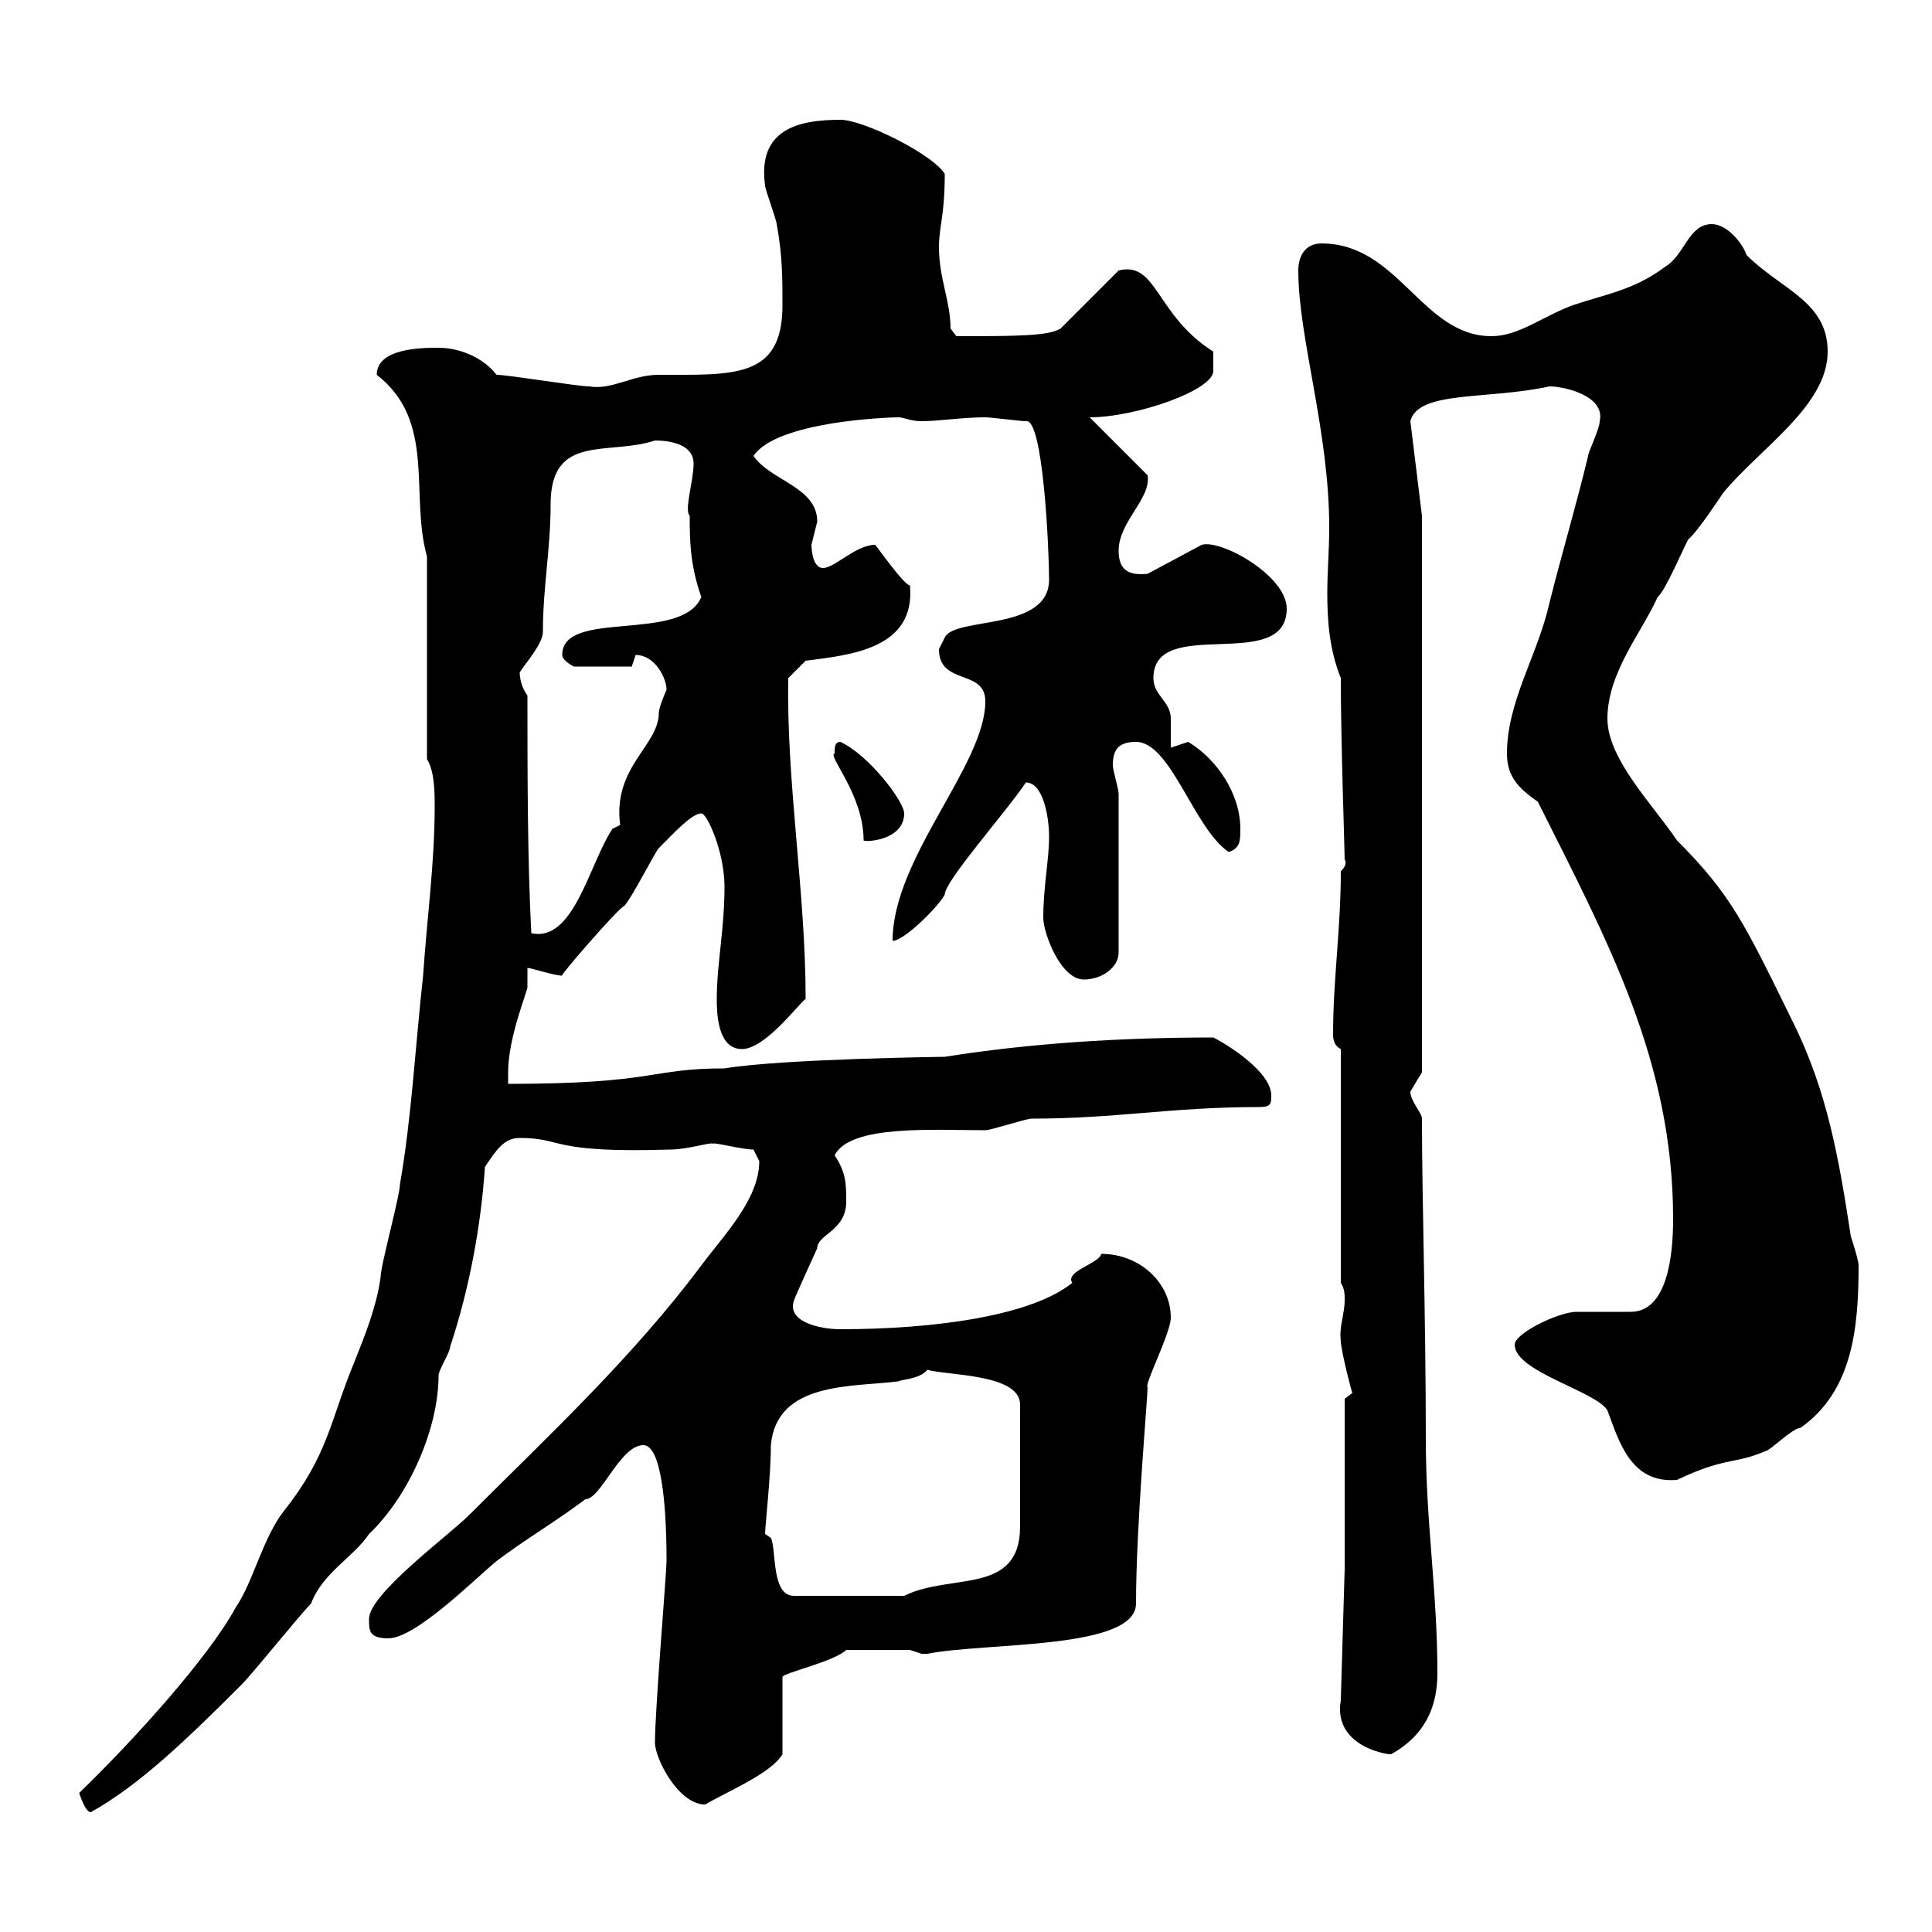 <svg xmlns="http://www.w3.org/2000/svg" xmlns:xlink="http://www.w3.org/1999/xlink" width="300" height="300"><path d="M12.30 278.40C12.30 278.40 13.20 281.40 14.10 281.40C21.60 277.20 28.80 270.30 37.50 261.60C39.30 259.80 46.50 250.80 48.30 249C50.10 244.20 54.90 241.80 57.30 238.20C63.60 232.20 68.10 221.70 68.10 213.60C68.10 212.70 69.90 210 69.90 209.10C72.90 200.10 74.70 190.20 75.30 181.20C77.10 178.50 78.30 176.70 80.70 176.70C87.60 176.70 85.20 179.10 104.10 178.50C106.80 178.50 110.40 177.30 110.70 177.60C110.70 177.30 115.20 178.50 117 178.50C117 178.50 117.90 180.30 117.90 180.30C117.90 186.30 112.20 192 108.90 196.50C98.10 210.90 85.50 222.60 72.90 235.20C69.60 238.50 57.30 247.50 57.30 251.40C57.30 253.20 57.30 254.40 60.30 254.40C64.50 254.40 73.50 245.40 77.10 242.40C81.90 238.80 86.10 236.40 90.90 232.80C93.30 232.80 96.30 224.40 99.90 224.40C102.60 224.40 103.50 233.10 103.50 242.40C103.50 244.20 101.70 265.50 101.70 270.60C101.70 273 105.30 280.20 109.50 280.20C113.10 278.10 119.70 275.40 121.50 272.40L121.50 260.40C121.50 259.80 129.60 258 131.40 256.20L141.30 256.20C141.30 256.20 143.10 256.80 143.10 256.80C144 256.80 144 256.80 144 256.80C153 255 176.40 256.20 176.40 249C176.40 237 178.20 217.20 178.20 215.40C177.60 215.10 181.80 207 181.80 204.60C181.80 199.20 177 194.70 171 194.70C170.70 196.20 165.30 197.40 166.50 199.20C160.20 204.30 145.20 206.40 130.50 206.40C127.20 206.40 122.10 205.20 123.30 201.90C123.60 201 127.20 193.20 126.90 193.80C126.90 191.70 131.40 191.10 131.40 186.60C131.40 183.90 131.40 182.10 129.60 179.40C132 174.60 144.90 175.50 153 175.50C153.90 175.50 159.30 173.70 160.20 173.70C173.40 173.70 181.80 171.90 195.60 171.90C197.40 171.90 197.40 171.30 197.40 170.10C197.40 166.50 190.80 162.30 188.40 161.10C174 161.10 159.90 162 146.70 164.10C147 164.10 121.50 164.40 112.50 165.90C100.80 165.90 102 168.30 78.90 168.30C78.90 168.30 78.90 166.50 78.90 166.50C78.90 161.10 81.90 153.90 81.90 153.30C81.90 153.30 81.90 151.50 81.90 150.30C82.50 150.30 86.10 151.50 87.30 151.50C86.40 152.10 96 141 96.90 140.70C98.10 139.50 101.70 132.30 102.30 131.70C104.40 129.60 107.40 126.30 108.90 126.30C109.80 126.30 112.50 132.30 112.50 137.70C112.50 144.30 111.30 149.70 111.30 155.10C111.30 156.90 111.30 162.90 115.20 162.90C118.80 162.90 123.90 156 125.10 155.10C125.10 138.60 122.10 121.50 122.40 105.30L125.10 102.60C132 101.70 142.20 100.80 141.30 90.90C140.40 90.90 136.20 84.90 135.90 84.60C132.90 84.60 129.60 88.20 127.80 88.20C126 88.20 126 84.60 126 84.60C126 84.60 126.90 81 126.90 81C126.90 75.60 119.70 74.70 117 70.80C120.60 65.40 138 64.80 139.50 64.80C140.40 64.80 141.30 65.40 143.10 65.40C145.80 65.40 149.40 64.80 153 64.80C153.90 64.80 158.40 65.40 159.30 65.40C162 64.80 162.90 85.50 162.90 90C162.90 98.10 148.20 95.70 146.70 99C146.70 99 145.80 100.80 145.80 100.80C145.80 106.50 153 103.80 153 108.90C153 118.80 138.60 133.20 138.60 146.10C140.40 146.10 145.80 140.70 146.70 138.90C146.70 136.80 156.30 126 159.30 121.50C162 121.50 162.90 126.90 162.90 129.90C162.90 133.50 162 137.70 162 142.50C162 144.90 164.70 152.10 168.30 152.10C171 152.10 173.70 150.30 173.70 147.90L173.70 123.30C173.70 122.40 172.80 119.70 172.80 118.80C172.80 116.40 173.70 115.20 176.40 115.20C181.80 115.20 185.40 128.70 190.80 132.30C192.60 131.70 192.60 130.50 192.60 128.70C192.60 123.30 189 117.90 184.50 115.20C184.50 115.20 181.80 116.10 181.80 116.10C181.80 115.20 181.80 112.50 181.80 111.60C181.80 108.90 179.10 108 179.10 105.30C179.10 95.40 199.80 104.70 199.80 94.50C199.80 89.40 189.60 83.70 186.60 84.60L178.20 89.10C175.20 89.40 173.70 88.50 173.70 85.50C173.70 81 178.80 77.40 178.20 73.80L169.20 64.80C176.40 64.80 188.40 60.60 188.40 57.60L188.40 54.60C179.40 48.90 179.70 40.50 173.70 42L164.70 51C162.90 52.20 157.50 52.20 148.50 52.20L147.60 51C147.60 46.80 145.80 43.20 145.80 38.40C145.80 35.10 146.70 33.60 146.70 27C144.90 24 134.10 18.60 130.50 18.60C123.90 18.60 117.60 20.10 118.80 28.80C118.80 29.40 120.60 34.20 120.60 34.80C121.50 39.60 121.50 43.20 121.50 47.40C121.50 58.80 114 58.20 102.30 58.20C98.10 58.20 95.10 60.60 91.50 60C89.70 60 78.90 58.20 77.10 58.20C75.30 55.80 71.70 54 68.10 54C65.70 54 58.50 54 58.50 58.20C67.80 65.40 63.60 76.80 66.30 86.40L66.30 117.90C67.50 119.70 67.50 123.30 67.50 125.10C67.50 134.10 66.30 142.50 65.70 151.50C64.50 162.30 63.90 173.70 62.10 183.90C62.10 185.70 59.10 196.50 59.10 198.30C58.50 202.80 56.70 207.30 54.90 211.80C51.30 220.50 51 225.90 44.10 234.60C40.80 238.80 39.30 245.70 36.60 249.60C32.40 257.40 20.40 270.60 12.30 278.40ZM208.20 264C207 270.90 214.80 272.40 216 272.40C221.40 269.40 223.20 264.90 223.20 259.80C223.20 247.20 221.40 236.40 221.40 223.50C221.40 204.60 220.80 186 220.80 173.70C220.80 172.80 219 171 219 169.50C219 169.50 220.80 166.50 220.80 166.50L220.80 80.10L219 65.40C220.20 60.60 231 62.10 240.60 60C243 60 249.30 61.50 248.40 65.40C248.40 66.60 246.60 70.20 246.60 70.80C244.80 78.30 242.40 86.40 240.60 93.60C238.80 101.70 234 108.90 234 117C234 120.60 235.80 122.40 238.80 124.50C249.60 146.10 259.80 164.70 259.80 189.30C259.80 195 258.90 203.70 253.20 203.70C252 203.70 246 203.70 244.80 203.70C242.10 203.70 235.20 207 235.20 208.80C235.20 213 247.80 216 249.60 219C251.40 223.80 253.20 230.40 260.40 229.80C267.90 226.20 269.40 227.40 274.20 225.30C274.80 225.30 278.40 221.70 279.60 221.70C287.70 216 288.60 206.10 288.60 196.50C288.60 195.60 287.40 192 287.40 192C285.60 180.30 283.80 169.50 278.40 158.70C270.90 143.40 268.80 138.90 260.40 130.50C256.80 125.10 249.60 117.90 249.60 111.60C249.60 104.40 255 98.10 257.40 92.70C258.60 91.80 261.60 84.60 262.20 83.70C263.40 82.80 267 77.40 267.60 76.50C273.30 69.60 283.80 63 283.80 54.60C283.80 46.80 276.60 45 271.20 39.60C270.60 37.80 268.20 34.80 265.80 34.80C262.20 34.80 261.60 39.60 258.60 41.40C253.80 45 249.60 45.60 244.20 47.40C239.40 49.20 235.80 52.20 231.60 52.20C220.80 52.20 217.20 37.80 205.20 37.80C202.80 37.80 201.60 39.60 201.60 42C201.60 52.50 206.40 66.90 206.40 81.90C206.40 85.50 206.10 88.80 206.10 92.10C206.10 96.30 206.40 100.80 208.20 105.30C208.20 115.20 208.80 132 208.80 133.50C208.80 133.50 209.40 134.10 208.20 135.30C208.20 144.30 207 152.10 207 160.50C207 161.10 207 162.30 208.20 162.90L208.20 199.20C208.80 200.10 208.80 201 208.80 201.90C208.80 204 207.90 206.10 208.20 208.20C208.20 209.70 210 216.60 210 216.30C210 216.30 208.80 217.20 208.80 217.20L208.80 243.60ZM118.80 238.20C118.80 237 119.70 229.20 119.70 224.40C120.60 214.50 132.30 215.40 139.50 214.50C139.80 214.20 142.80 214.20 144 212.70C147 213.60 158.40 213.30 158.40 218.10C158.40 229.50 158.40 234.30 158.40 237C158.40 247.80 147.60 244.20 140.40 247.80L123.30 247.80C119.70 247.80 120.60 240.60 119.70 238.80C119.70 238.80 118.80 238.20 118.80 238.20ZM81.90 108C81 106.80 80.70 105.30 80.70 104.40C81.90 102.60 84.30 99.90 84.30 98.10C84.30 91.20 85.50 85.20 85.50 78.30C85.50 67.20 94.50 70.80 101.70 68.40C104.10 68.40 107.70 69 107.70 72C107.70 74.70 106.20 79.20 107.10 80.10C107.10 83.70 107.10 87.60 108.90 92.70C105.90 99.90 87.30 94.50 87.30 101.70C87.30 102.60 89.10 103.50 89.10 103.50L98.10 103.50C98.10 103.50 98.70 101.70 98.70 101.70C101.70 101.70 103.50 105.30 103.50 107.10C103.50 107.10 102.30 109.80 102.30 110.70C102.30 115.80 95.10 119.10 96.30 128.10C96.30 128.10 95.10 128.70 95.10 128.70C91.50 134.10 89.10 146.40 82.50 144.90C81.90 133.50 81.90 119.70 81.90 108ZM129.60 117C128.40 117.30 134.10 123.30 134.10 130.50C134.40 130.80 140.40 130.50 140.40 126.30C140.40 124.50 135 117.30 130.50 115.20C129.60 115.20 129.60 116.10 129.60 117Z"/></svg>